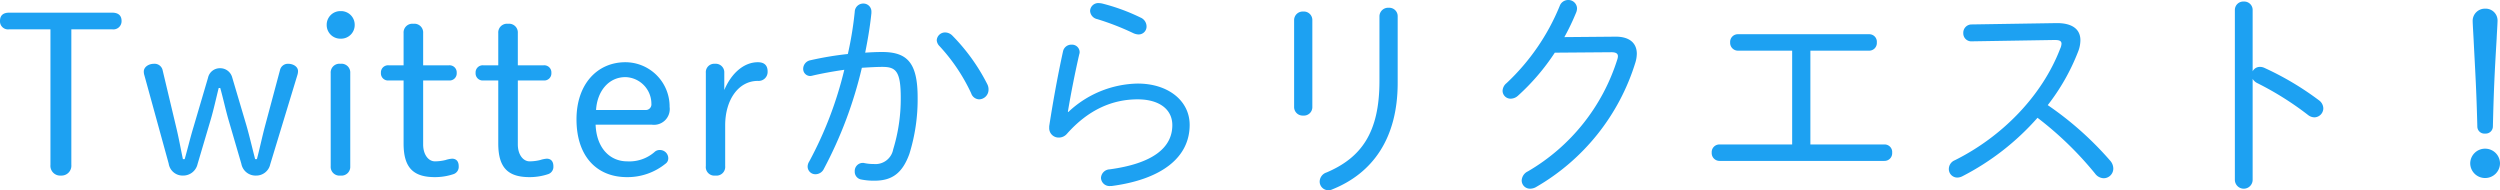 <svg xmlns="http://www.w3.org/2000/svg" width="337.47" height="25.68" viewBox="0 0 337.47 25.68"><path d="M-165-20.22h5.52a1.107,1.107,0,0,0,1.26-1.14c0-.78-.51-1.11-1.26-1.11H-173.4c-.75,0-1.23.33-1.23,1.11a1.083,1.083,0,0,0,1.23,1.14h5.58v18.3a1.317,1.317,0,0,0,1.41,1.44A1.331,1.331,0,0,0-165-1.92Zm18.78,12.3c.42-1.41.75-2.94,1.11-4.38h.21c.39,1.38.69,2.79,1.08,4.17l1.77,6.06a1.945,1.945,0,0,0,1.98,1.59,1.931,1.931,0,0,0,1.92-1.53l3.66-12.03a1.7,1.7,0,0,0,.09-.54c0-.57-.6-.99-1.35-.99a1.085,1.085,0,0,0-1.08.84l-2.04,7.62c-.39,1.47-.69,2.94-1.08,4.41h-.24c-.39-1.5-.75-3.06-1.17-4.53l-1.92-6.48a1.676,1.676,0,0,0-1.65-1.26,1.631,1.631,0,0,0-1.62,1.29l-1.98,6.72c-.42,1.38-.78,2.91-1.17,4.26h-.24c-.3-1.41-.57-2.94-.93-4.41l-1.8-7.56a1.109,1.109,0,0,0-1.17-.9c-.75,0-1.38.45-1.38,1.05a1.7,1.7,0,0,0,.09.54l3.27,11.88a1.9,1.9,0,0,0,1.92,1.62,1.99,1.99,0,0,0,1.98-1.56Zm16.23,6.18a1.184,1.184,0,0,0,1.32,1.26,1.184,1.184,0,0,0,1.32-1.26V-14.31a1.184,1.184,0,0,0-1.32-1.26,1.184,1.184,0,0,0-1.32,1.26Zm1.35-20.94a1.839,1.839,0,0,0-1.89,1.86,1.839,1.839,0,0,0,1.89,1.86,1.839,1.839,0,0,0,1.89-1.86A1.839,1.839,0,0,0-128.64-22.68Zm11.13,9.36h3.45a.963.963,0,0,0,1.08-1.02.963.963,0,0,0-1.08-1.02h-3.45v-4.35a1.184,1.184,0,0,0-1.32-1.26,1.184,1.184,0,0,0-1.32,1.26v4.35h-1.98a.963.963,0,0,0-1.08,1.02.963.963,0,0,0,1.08,1.02h1.98V-4.8c0,3.3,1.35,4.53,4.23,4.53a7.837,7.837,0,0,0,2.55-.42,1.038,1.038,0,0,0,.66-1.05c0-.66-.33-1.02-.9-1.02a3.747,3.747,0,0,0-.87.18,6.1,6.1,0,0,1-1.44.18c-.87,0-1.59-.9-1.59-2.28Zm12.78,0h3.45a.963.963,0,0,0,1.08-1.02.963.963,0,0,0-1.08-1.02h-3.45v-4.35a1.184,1.184,0,0,0-1.32-1.26,1.184,1.184,0,0,0-1.32,1.26v4.35h-1.98a.963.963,0,0,0-1.08,1.02.963.963,0,0,0,1.08,1.02h1.98V-4.8c0,3.3,1.35,4.53,4.23,4.53a7.837,7.837,0,0,0,2.55-.42,1.038,1.038,0,0,0,.66-1.05c0-.66-.33-1.02-.9-1.02a3.747,3.747,0,0,0-.87.18,6.1,6.1,0,0,1-1.44.18c-.87,0-1.59-.9-1.59-2.28Zm18.09,5.97a2.129,2.129,0,0,0,2.4-2.4,5.979,5.979,0,0,0-5.97-6.03c-3.78,0-6.6,2.94-6.6,7.71,0,4.95,2.7,7.8,6.81,7.8a8.131,8.131,0,0,0,5.19-1.8.887.887,0,0,0,.39-.72,1.121,1.121,0,0,0-1.14-1.14,1,1,0,0,0-.75.3A5.175,5.175,0,0,1-89.97-2.4c-2.31,0-4.14-1.77-4.26-4.95Zm-7.53-1.98c.15-2.55,1.71-4.44,3.96-4.44a3.6,3.6,0,0,1,3.51,3.6.757.757,0,0,1-.78.84Zm17.43,2.07c0-3.42,1.77-6,4.41-6a1.214,1.214,0,0,0,1.32-1.26c0-.78-.39-1.26-1.32-1.26-1.83,0-3.54,1.41-4.53,3.75v-2.31a1.158,1.158,0,0,0-1.26-1.23,1.135,1.135,0,0,0-1.23,1.23V-1.77A1.157,1.157,0,0,0-78.06-.48a1.179,1.179,0,0,0,1.32-1.29Zm18.45-7.77c.99-.06,1.92-.12,2.79-.12,1.8,0,2.46.6,2.46,4.14a23.2,23.2,0,0,1-1.02,6.99,2.426,2.426,0,0,1-2.61,1.98,6.169,6.169,0,0,1-1.26-.12.746.746,0,0,0-.24-.03,1.087,1.087,0,0,0-1.08,1.14A1.063,1.063,0,0,0-58.32.06a8.526,8.526,0,0,0,1.74.15c2.31,0,3.75-.96,4.71-3.63a24.7,24.7,0,0,0,1.11-7.59c0-4.68-1.38-6.15-4.8-6.15-.69,0-1.44.03-2.28.09.36-1.8.66-3.57.84-5.34v-.15a1.078,1.078,0,0,0-1.11-1.14,1.145,1.145,0,0,0-1.14,1.11,46.982,46.982,0,0,1-.93,5.7,44.08,44.08,0,0,0-5.04.84,1.19,1.19,0,0,0-.99,1.14.954.954,0,0,0,.96.99,1.548,1.548,0,0,0,.33-.06c1.29-.3,2.79-.57,4.26-.78A51,51,0,0,1-65.4-2.37a1.3,1.3,0,0,0-.21.69A1.044,1.044,0,0,0-64.53-.66a1.265,1.265,0,0,0,1.11-.72A56.369,56.369,0,0,0-58.29-15.03Zm12.18-4.38a1.4,1.4,0,0,0-.93-.39,1.124,1.124,0,0,0-1.14,1.05,1.223,1.223,0,0,0,.36.78,24.608,24.608,0,0,1,4.29,6.39,1.172,1.172,0,0,0,1.08.81,1.3,1.3,0,0,0,1.26-1.32,1.515,1.515,0,0,0-.15-.69A26.079,26.079,0,0,0-46.11-19.41Zm20.28-4.29a2.316,2.316,0,0,0-.45-.06,1.1,1.1,0,0,0-1.2,1.05,1.2,1.2,0,0,0,.96,1.11,35.18,35.18,0,0,1,4.86,1.89,1.808,1.808,0,0,0,.72.18,1.064,1.064,0,0,0,1.08-1.11,1.311,1.311,0,0,0-.81-1.17A26.6,26.6,0,0,0-25.83-23.7ZM-30.48-9.09c.39-2.37.93-5.1,1.53-7.74a1.066,1.066,0,0,0,.06-.3A1.032,1.032,0,0,0-30-18.15a1.139,1.139,0,0,0-1.14.93c-.72,3.27-1.38,6.96-1.86,10.08v.21a1.268,1.268,0,0,0,1.29,1.32,1.439,1.439,0,0,0,1.08-.48c2.94-3.33,6.21-4.68,9.57-4.68,2.91,0,4.68,1.35,4.68,3.48,0,3.09-2.7,5.19-8.46,5.97A1.22,1.22,0,0,0-26.01-.18,1.149,1.149,0,0,0-24.75.93h.18c6.78-.9,10.53-3.87,10.53-8.25,0-3.27-2.91-5.58-7.02-5.58a14,14,0,0,0-9.36,3.84Zm42.06-4.14C11.58-6.24,9.09-2.88,4.44-.9A1.324,1.324,0,0,0,3.51.33,1.171,1.171,0,0,0,4.68,1.5a1.177,1.177,0,0,0,.54-.12c5.46-2.19,8.82-6.9,8.82-14.37v-9a1.133,1.133,0,0,0-1.2-1.14,1.167,1.167,0,0,0-1.26,1.14ZM2.52-21.48a1.141,1.141,0,0,0-1.23-1.14A1.158,1.158,0,0,0,.06-21.48V-9.69A1.152,1.152,0,0,0,1.29-8.58,1.136,1.136,0,0,0,2.52-9.69Zm34.02,2.31a31.494,31.494,0,0,0,1.62-3.39,1.524,1.524,0,0,0,.09-.51,1.166,1.166,0,0,0-1.2-1.11,1.215,1.215,0,0,0-1.14.81,29.613,29.613,0,0,1-7.17,10.41,1.389,1.389,0,0,0-.54,1.05,1.077,1.077,0,0,0,1.11,1.05,1.493,1.493,0,0,0,.99-.42,29.822,29.822,0,0,0,4.95-5.79l7.65-.06c.6,0,.87.18.87.54a1.506,1.506,0,0,1-.06.36A26.772,26.772,0,0,1,31.62-1.05,1.436,1.436,0,0,0,30.78.18a1.114,1.114,0,0,0,1.14,1.11,1.607,1.607,0,0,0,.78-.21A29.391,29.391,0,0,0,46.14-15.78a4.248,4.248,0,0,0,.18-1.14c0-1.47-1.02-2.34-2.94-2.31ZM67.29-4.68H57.48a1.038,1.038,0,0,0-1.05,1.11,1.055,1.055,0,0,0,1.05,1.11H79.74a1.036,1.036,0,0,0,1.05-1.11,1.021,1.021,0,0,0-1.05-1.11H69.75V-17.34h7.92a1.036,1.036,0,0,0,1.05-1.11,1.021,1.021,0,0,0-1.05-1.11H59.97a1.038,1.038,0,0,0-1.05,1.11,1.055,1.055,0,0,0,1.05,1.11h7.32ZM91.5-20.88a1.118,1.118,0,0,0-1.11,1.17,1.078,1.078,0,0,0,1.14,1.11l11.07-.18h.18c.57,0,.87.12.87.51a1.821,1.821,0,0,1-.18.66C101.01-11.19,95.58-5.7,89.25-2.55a1.28,1.28,0,0,0-.81,1.17A1.145,1.145,0,0,0,89.58-.21a1.576,1.576,0,0,0,.69-.18,34.513,34.513,0,0,0,10.14-7.89,46.12,46.12,0,0,1,7.77,7.53,1.5,1.5,0,0,0,1.17.63,1.306,1.306,0,0,0,1.29-1.32,1.632,1.632,0,0,0-.42-1.05,44.2,44.2,0,0,0-8.43-7.5,28.5,28.5,0,0,0,4.08-7.17,4.3,4.3,0,0,0,.33-1.59c0-1.53-1.17-2.34-3.27-2.31Zm37.95-1.95a1.133,1.133,0,0,0-1.2-1.14,1.133,1.133,0,0,0-1.2,1.14V.09a1.2,1.2,0,0,0,2.4,0V-13.53a1.478,1.478,0,0,0,.63.57,41.385,41.385,0,0,1,6.87,4.32,1.439,1.439,0,0,0,.84.3,1.23,1.23,0,0,0,1.2-1.23,1.391,1.391,0,0,0-.6-1.08,39.909,39.909,0,0,0-7.38-4.38,1.391,1.391,0,0,0-.57-.12,1.081,1.081,0,0,0-.99.6ZM160.83-4.11a2,2,0,0,0-2.01,1.98,2,2,0,0,0,2.01,1.98,2,2,0,0,0,2.01-1.98A2,2,0,0,0,160.83-4.11Zm-1.56-14.88c.24,4.74.39,6.99.51,11.88a.953.953,0,0,0,1.05.96.969.969,0,0,0,1.05-.96c.12-4.98.24-7.38.51-11.88.03-.75.12-2.04.12-2.43a1.6,1.6,0,0,0-1.65-1.59,1.649,1.649,0,0,0-1.71,1.59C159.15-21,159.24-19.59,159.27-18.99Z" transform="translate(174.63 24.18)" fill="#1da1f2"/></svg>